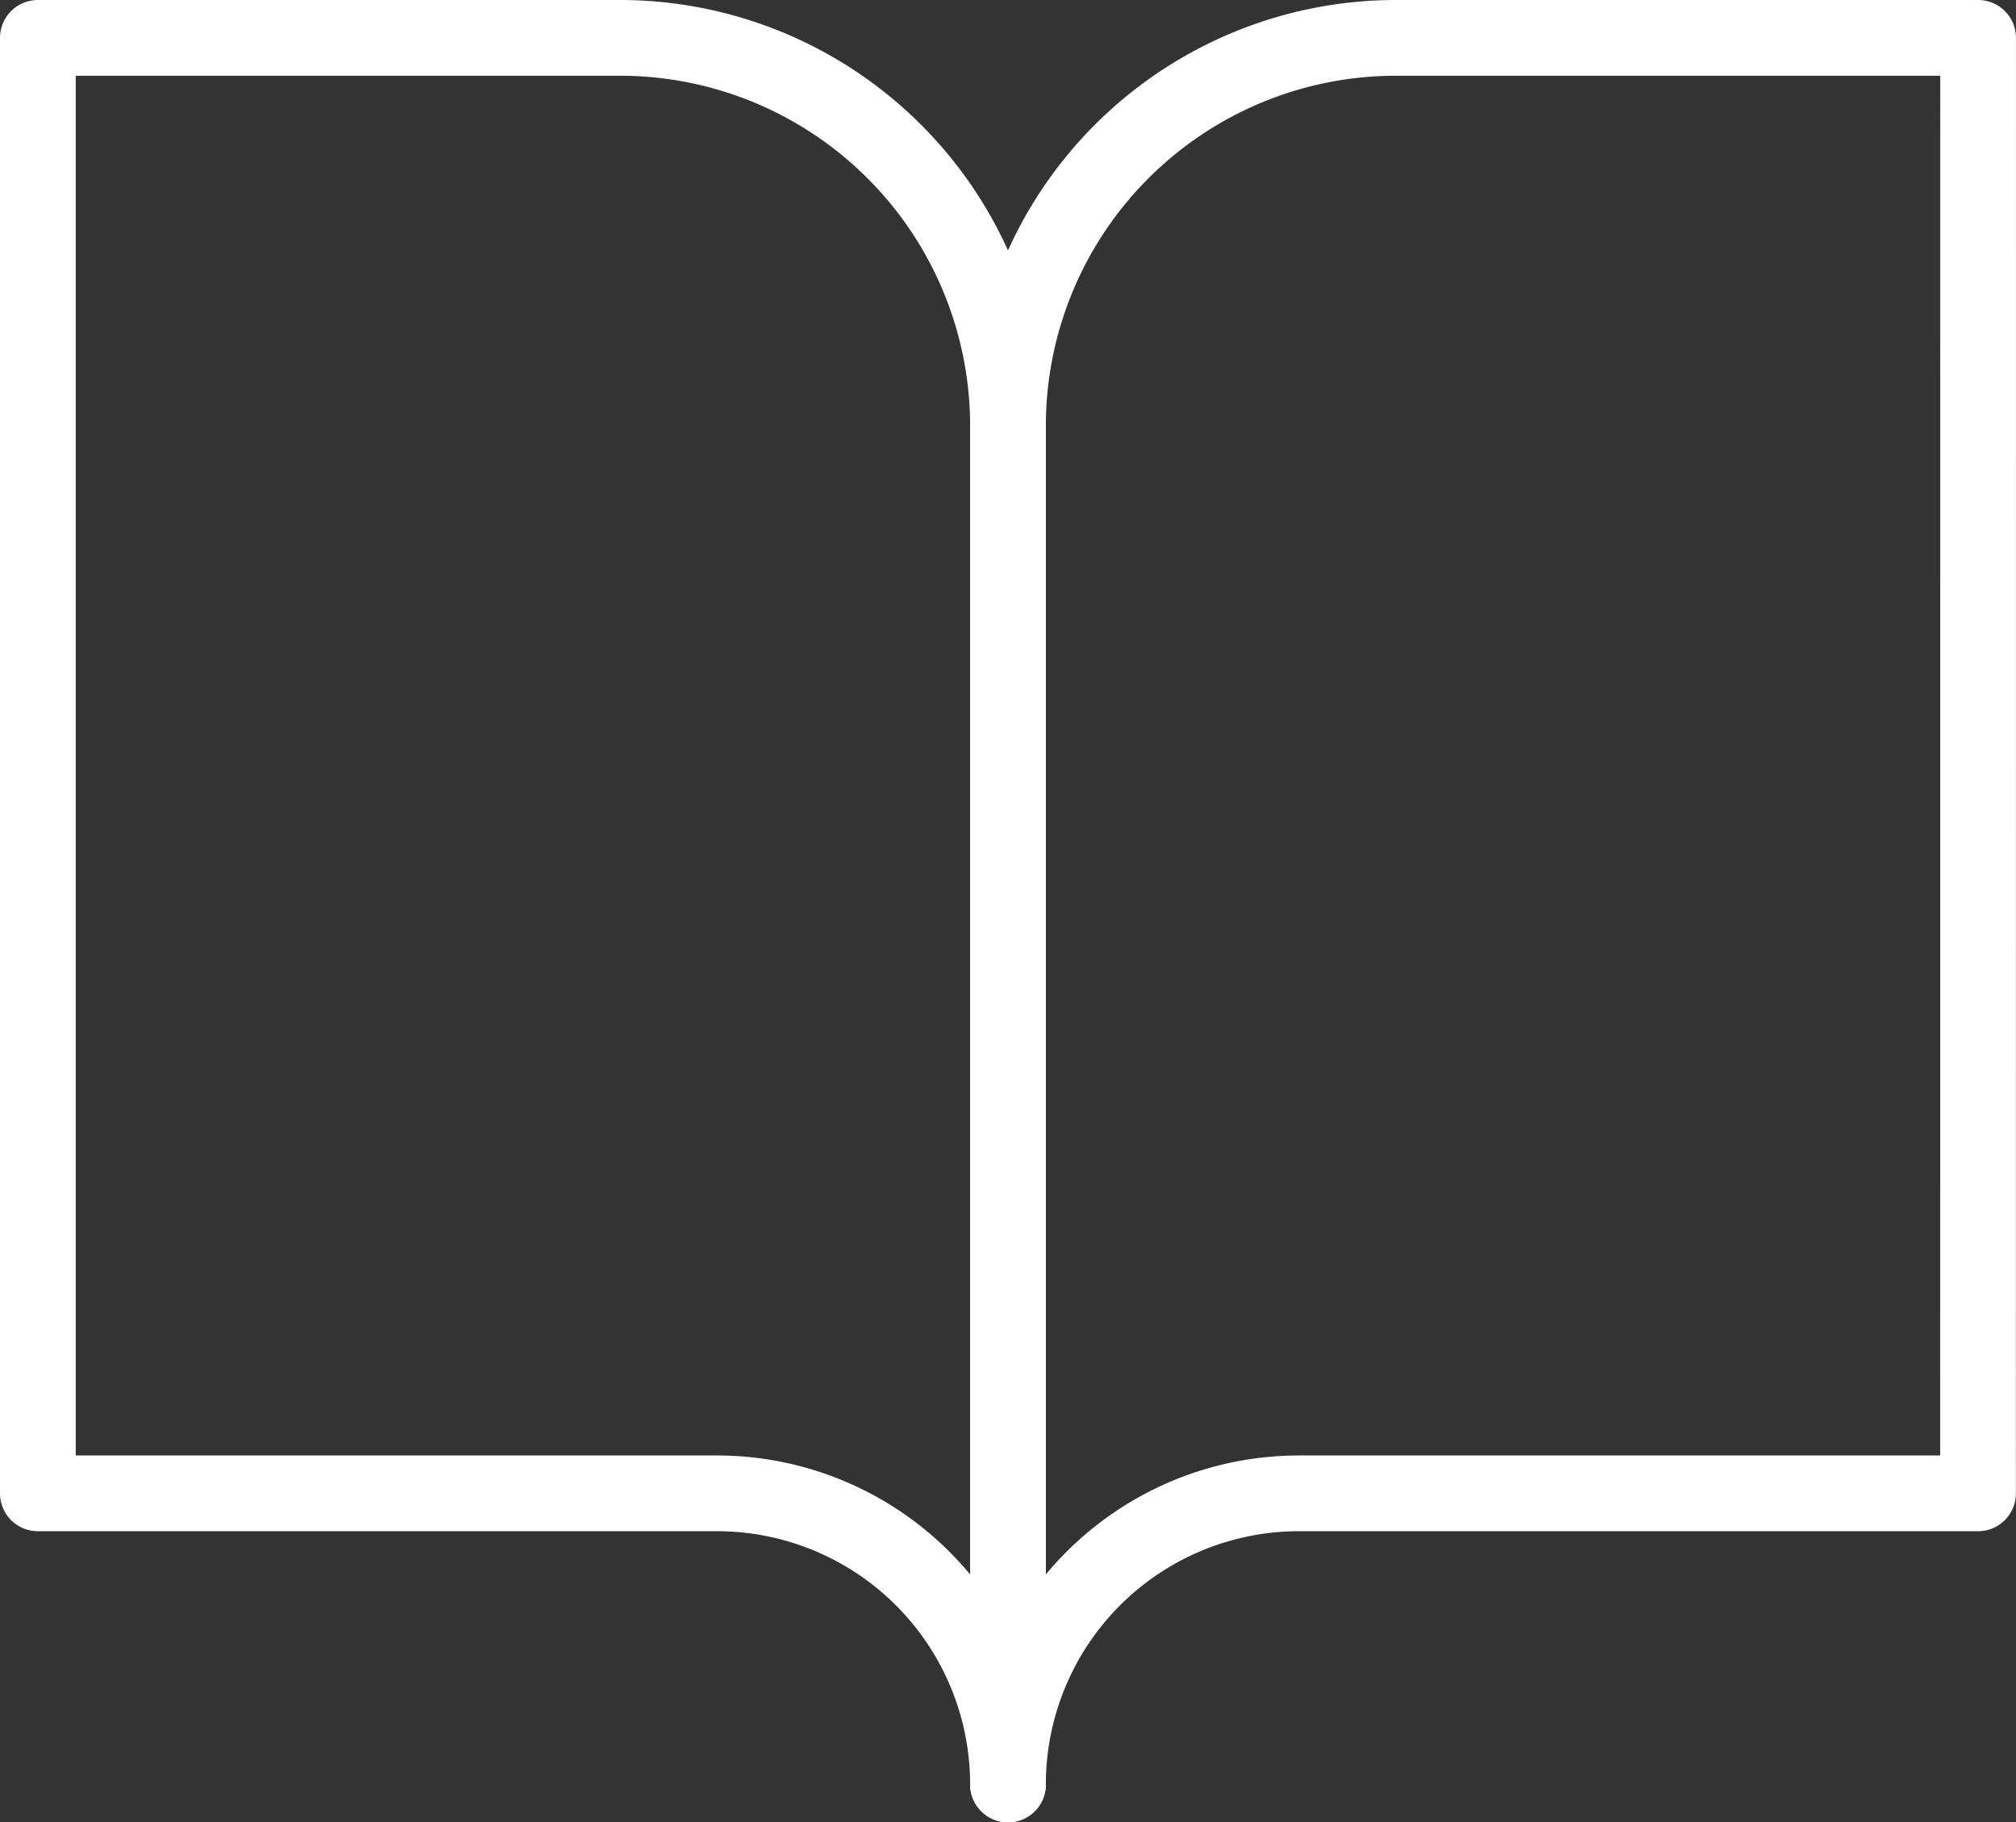 <svg xmlns="http://www.w3.org/2000/svg" width="79.867" height="72.18" viewBox="0 0 79.867 72.18"><rect x="0" y="0" width="79.867" height="72.18" fill="#333333" stroke="none"/><g transform="translate(1.5 1.5)"><path d="M3,4.5H26.06A15.373,15.373,0,0,1,41.433,19.873V73.68A11.53,11.53,0,0,0,29.9,62.15H3Z" transform="translate(-3 -4.5)" fill="none" stroke="#fff" stroke-linecap="round" stroke-linejoin="round" stroke-width="3"/><path d="M56.433,4.5H33.373A15.373,15.373,0,0,0,18,19.873V73.68A11.53,11.53,0,0,1,29.53,62.15h26.9Z" transform="translate(20.433 -4.5)" fill="none" stroke="#fff" stroke-linecap="round" stroke-linejoin="round" stroke-width="3"/></g></svg>